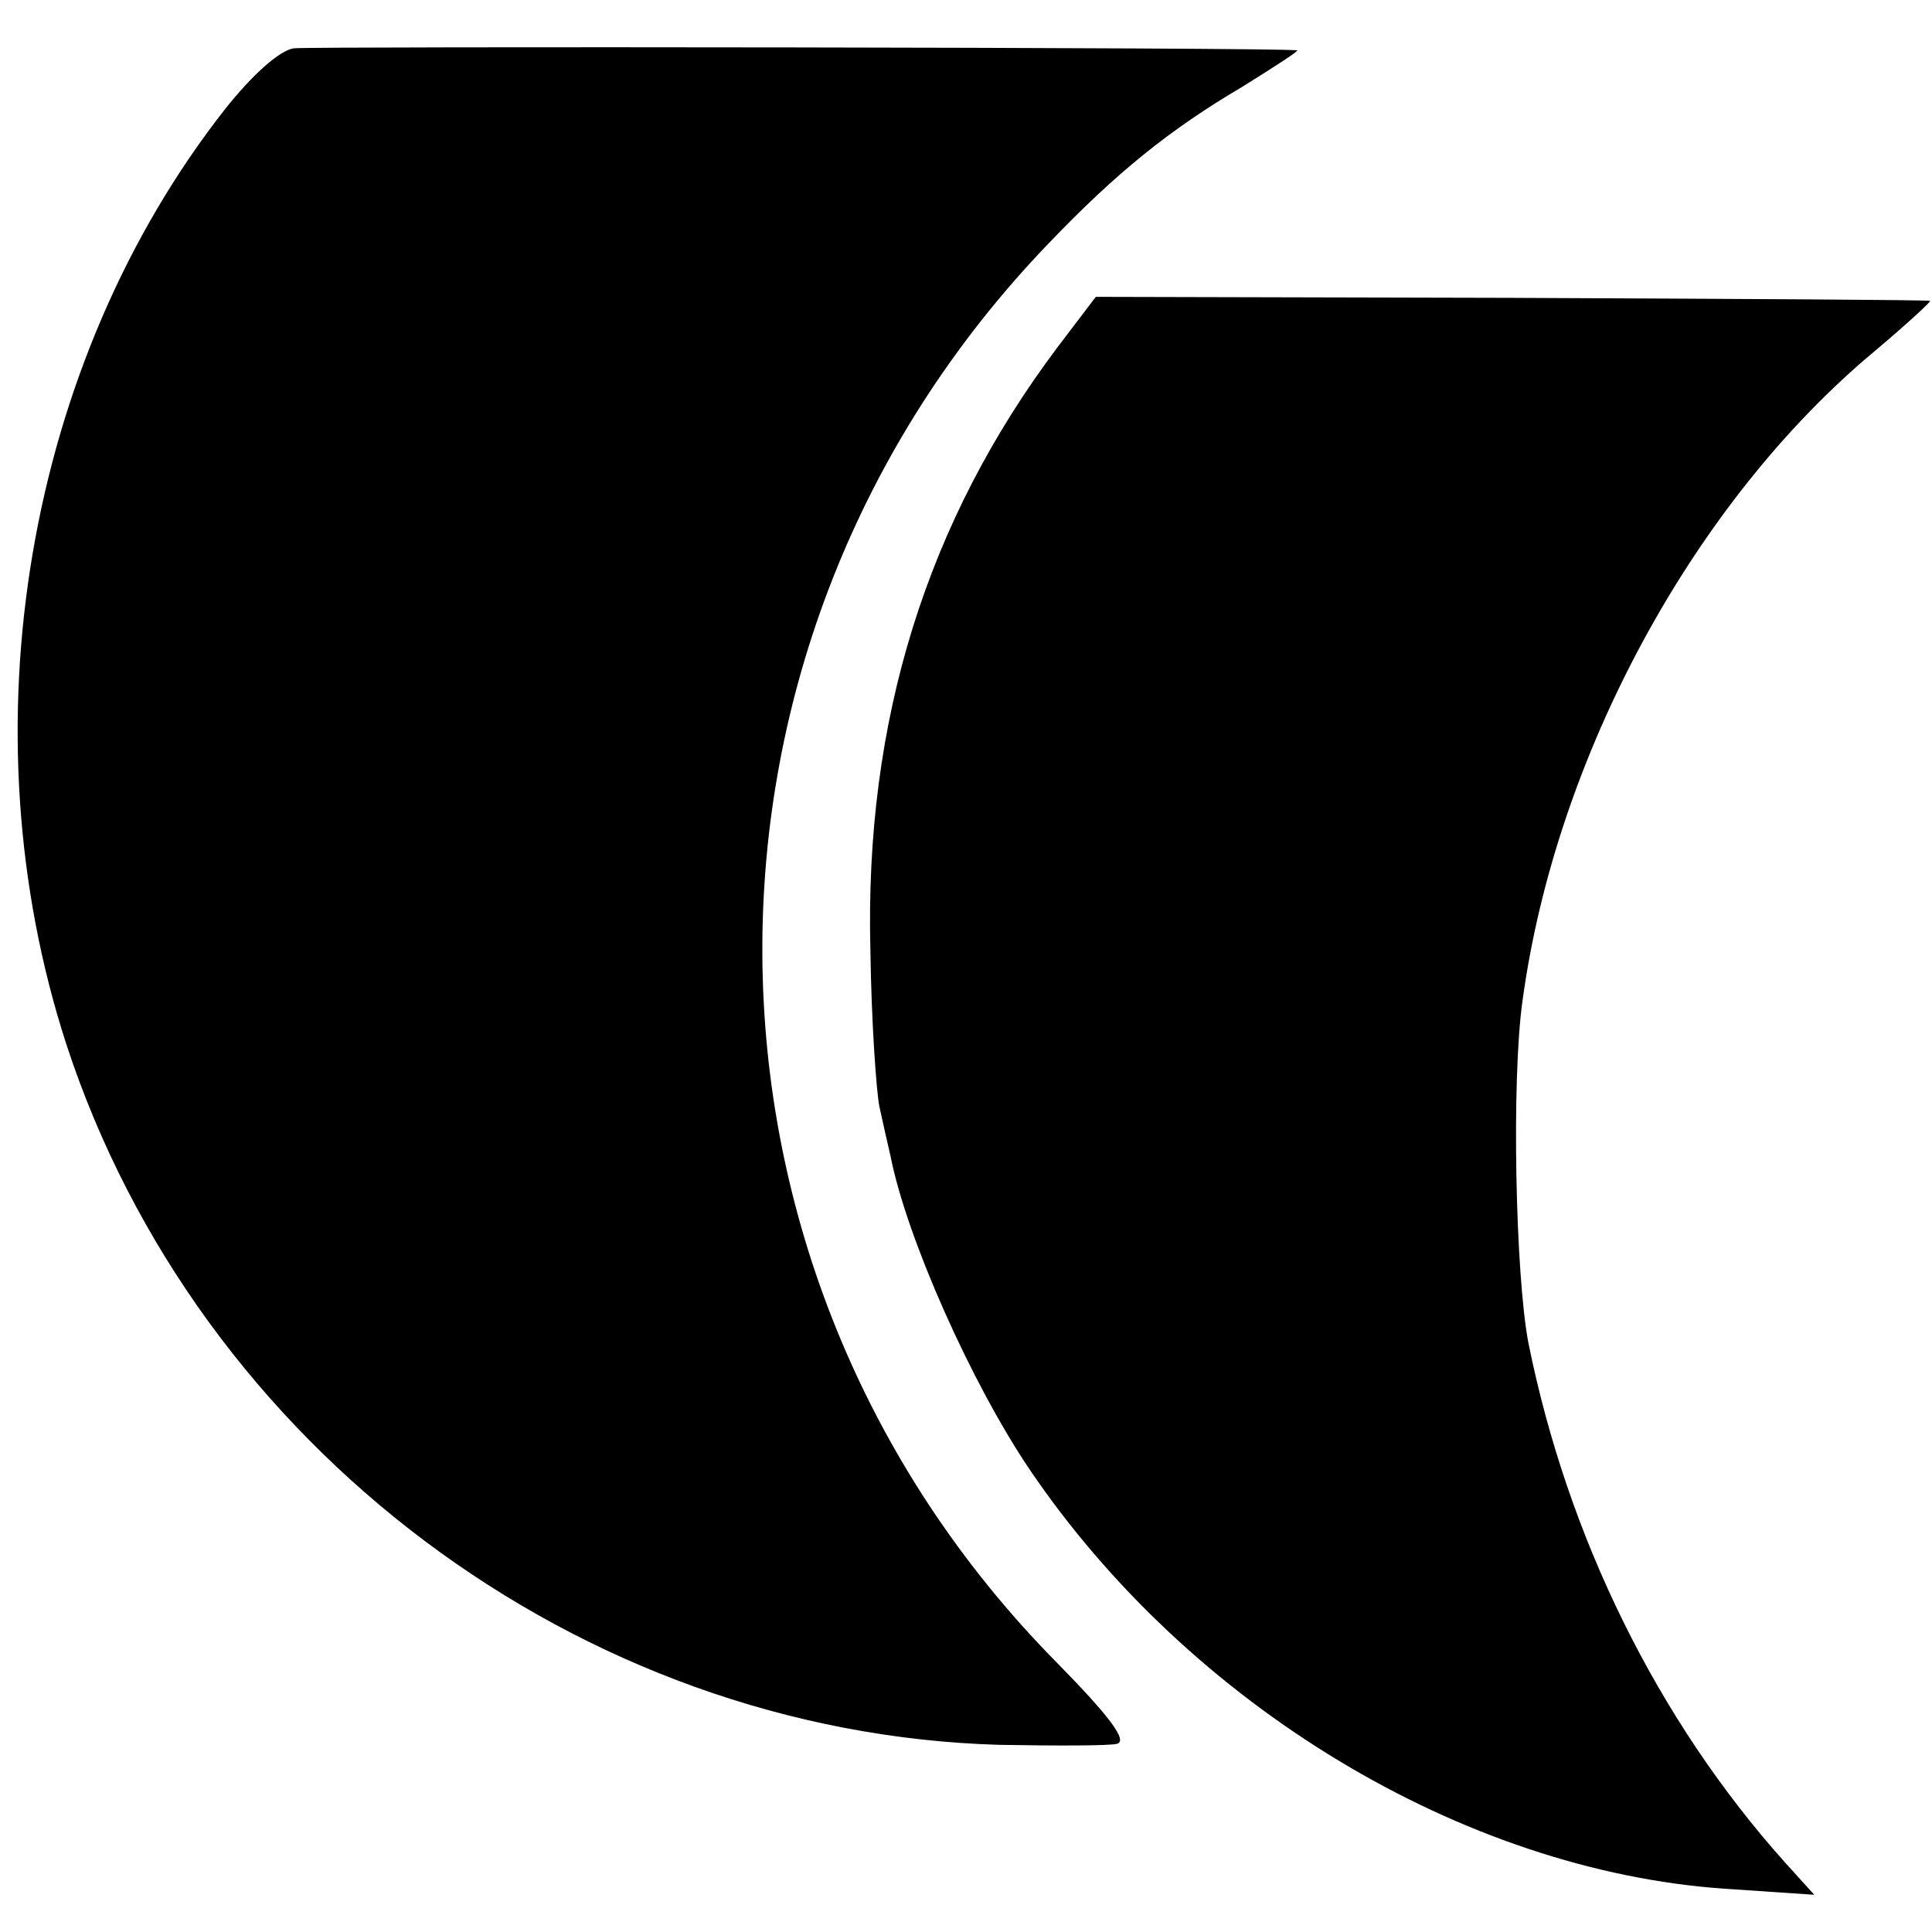 <?xml version="1.0" standalone="no"?>
<!DOCTYPE svg PUBLIC "-//W3C//DTD SVG 20010904//EN"
 "http://www.w3.org/TR/2001/REC-SVG-20010904/DTD/svg10.dtd">
<svg version="1.0" xmlns="http://www.w3.org/2000/svg"
 width="192pt" height="192pt" viewBox="0 0 192 192"
 preserveAspectRatio="xMidYMid meet">
<g transform="translate(0,192) scale(0.1,-0.1)"
fill="#000000" stroke="none">
<path d="M292 1872 c-14 -2 -41 -26 -68 -60 -198 -252 -260 -616 -158 -930
131 -400 510 -684 927 -696 56 -1 109 -1 117 1 11 3 -7 27 -60 81 -387 392
-390 1013 -8 1410 67 70 120 113 193 156 32 20 57 36 54 36 -24 3 -980 4 -997
2z"/>
<path d="M1051 1575 c-130 -173 -192 -371 -186 -600 1 -71 6 -141 9 -155 3
-14 8 -36 11 -49 16 -81 80 -225 138 -311 159 -235 431 -399 691 -417 l89 -6
-29 32 c-127 142 -216 323 -255 516 -13 67 -17 262 -6 340 33 244 171 497 350
646 32 27 57 50 55 50 -2 1 -189 2 -416 3 l-413 1 -38 -50z"/>
</g>
</svg>

